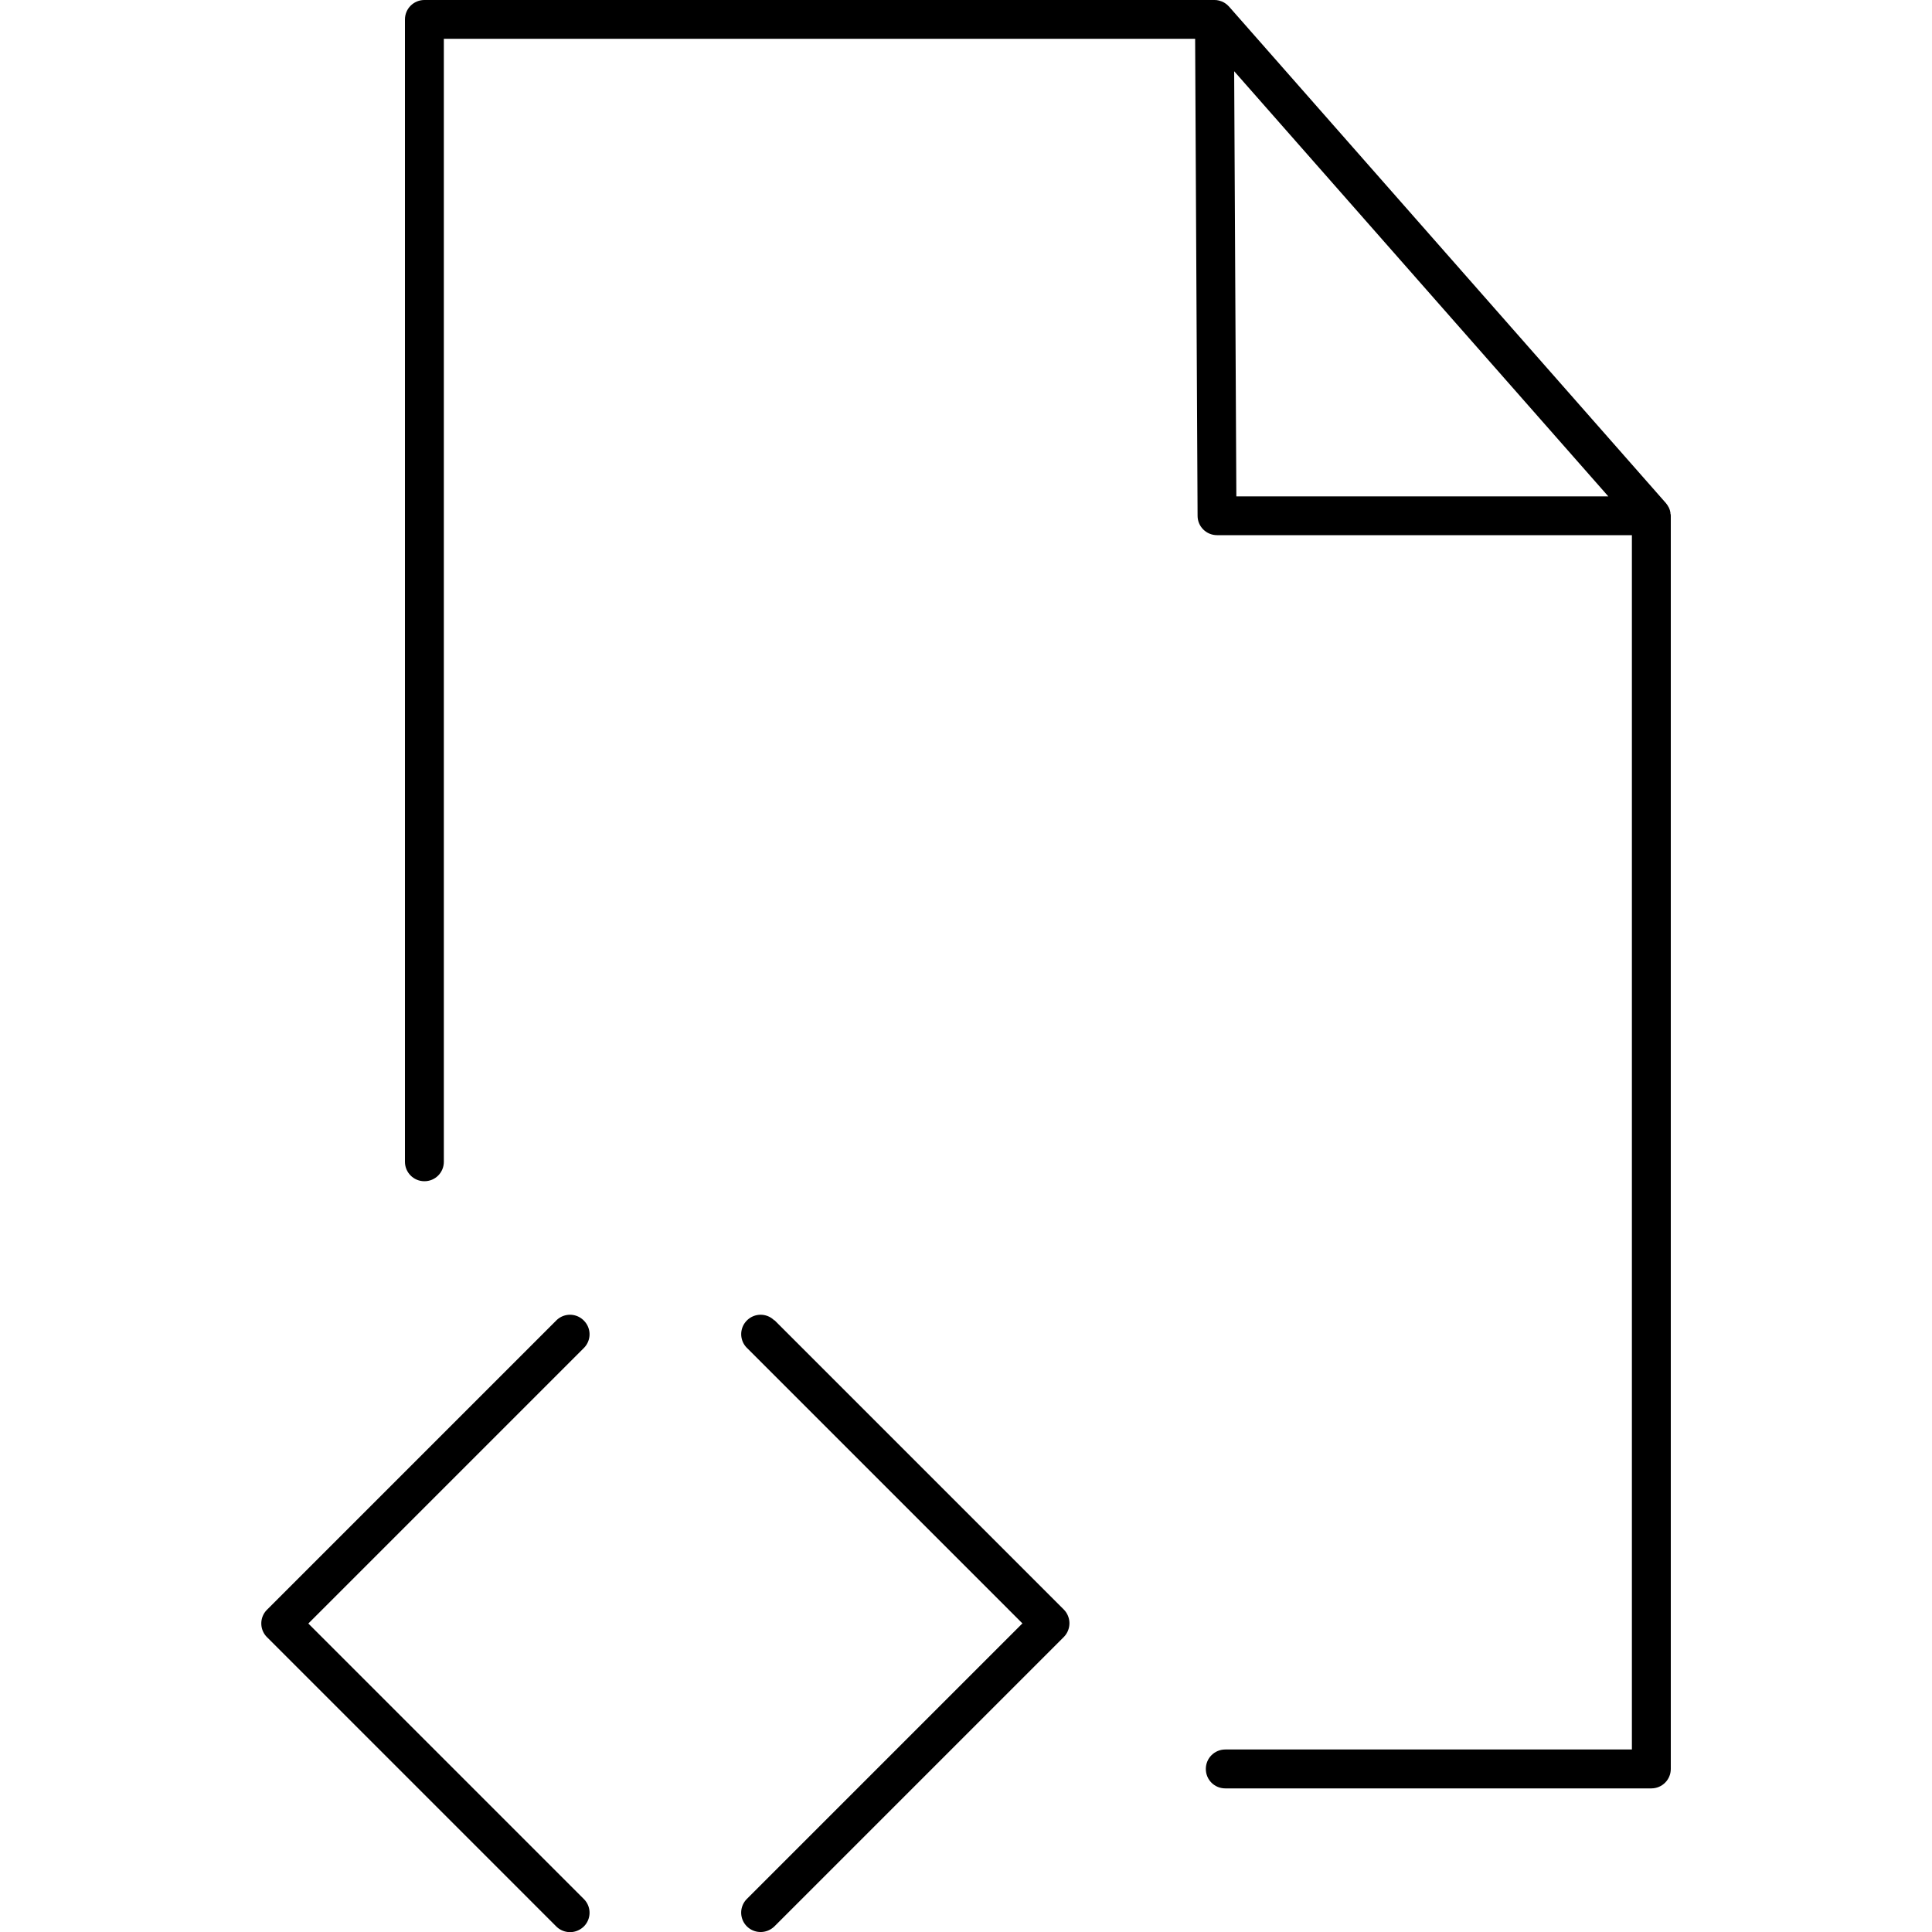 <svg xmlns="http://www.w3.org/2000/svg" viewBox="0 0 150 150"><path d="M129.69 39.88v-.09c-.02-.13-.06-.25-.11-.36 0-.02-.02-.04-.03-.05-.05-.1-.11-.2-.18-.28-.01-.01-.02-.03-.03-.04L95.42.51S95.4.5 95.4.49c-.09-.1-.19-.18-.31-.26-.02-.01-.05-.02-.07-.04-.1-.06-.21-.1-.32-.13-.02 0-.05-.02-.07-.02-.11-.03-.22-.04-.34-.04H32.95c-.83 0-1.51.67-1.51 1.51V90.2c0 .83.67 1.51 1.51 1.51s1.51-.67 1.51-1.51V3.01h58.33l.19 37.04c0 .83.68 1.5 1.51 1.5h32.21v94.28H95.13c-.83 0-1.51.67-1.51 1.51s.67 1.51 1.51 1.51h33.08c.83 0 1.51-.67 1.51-1.51v-97.3c0-.05-.01-.11-.02-.16Zm-33.7-1.34-.17-33.01 29.05 33.01H95.99Z"/><path d="M60.12 102.52c-.59-.59-1.54-.59-2.13 0s-.59 1.54 0 2.13l21.39 21.39-21.39 21.39a1.503 1.503 0 0 0 1.07 2.57c.39 0 .77-.15 1.07-.44l22.46-22.46a1.522 1.522 0 0 0 0-2.14L60.13 102.5ZM45.32 102.52c-.59-.59-1.54-.59-2.13 0l-22.46 22.46c-.59.59-.59 1.54 0 2.13l22.46 22.46c.29.29.68.44 1.07.44s.77-.15 1.07-.44c.59-.59.59-1.54 0-2.13l-21.39-21.39 21.39-21.39c.59-.59.59-1.54 0-2.13Z"/></svg>